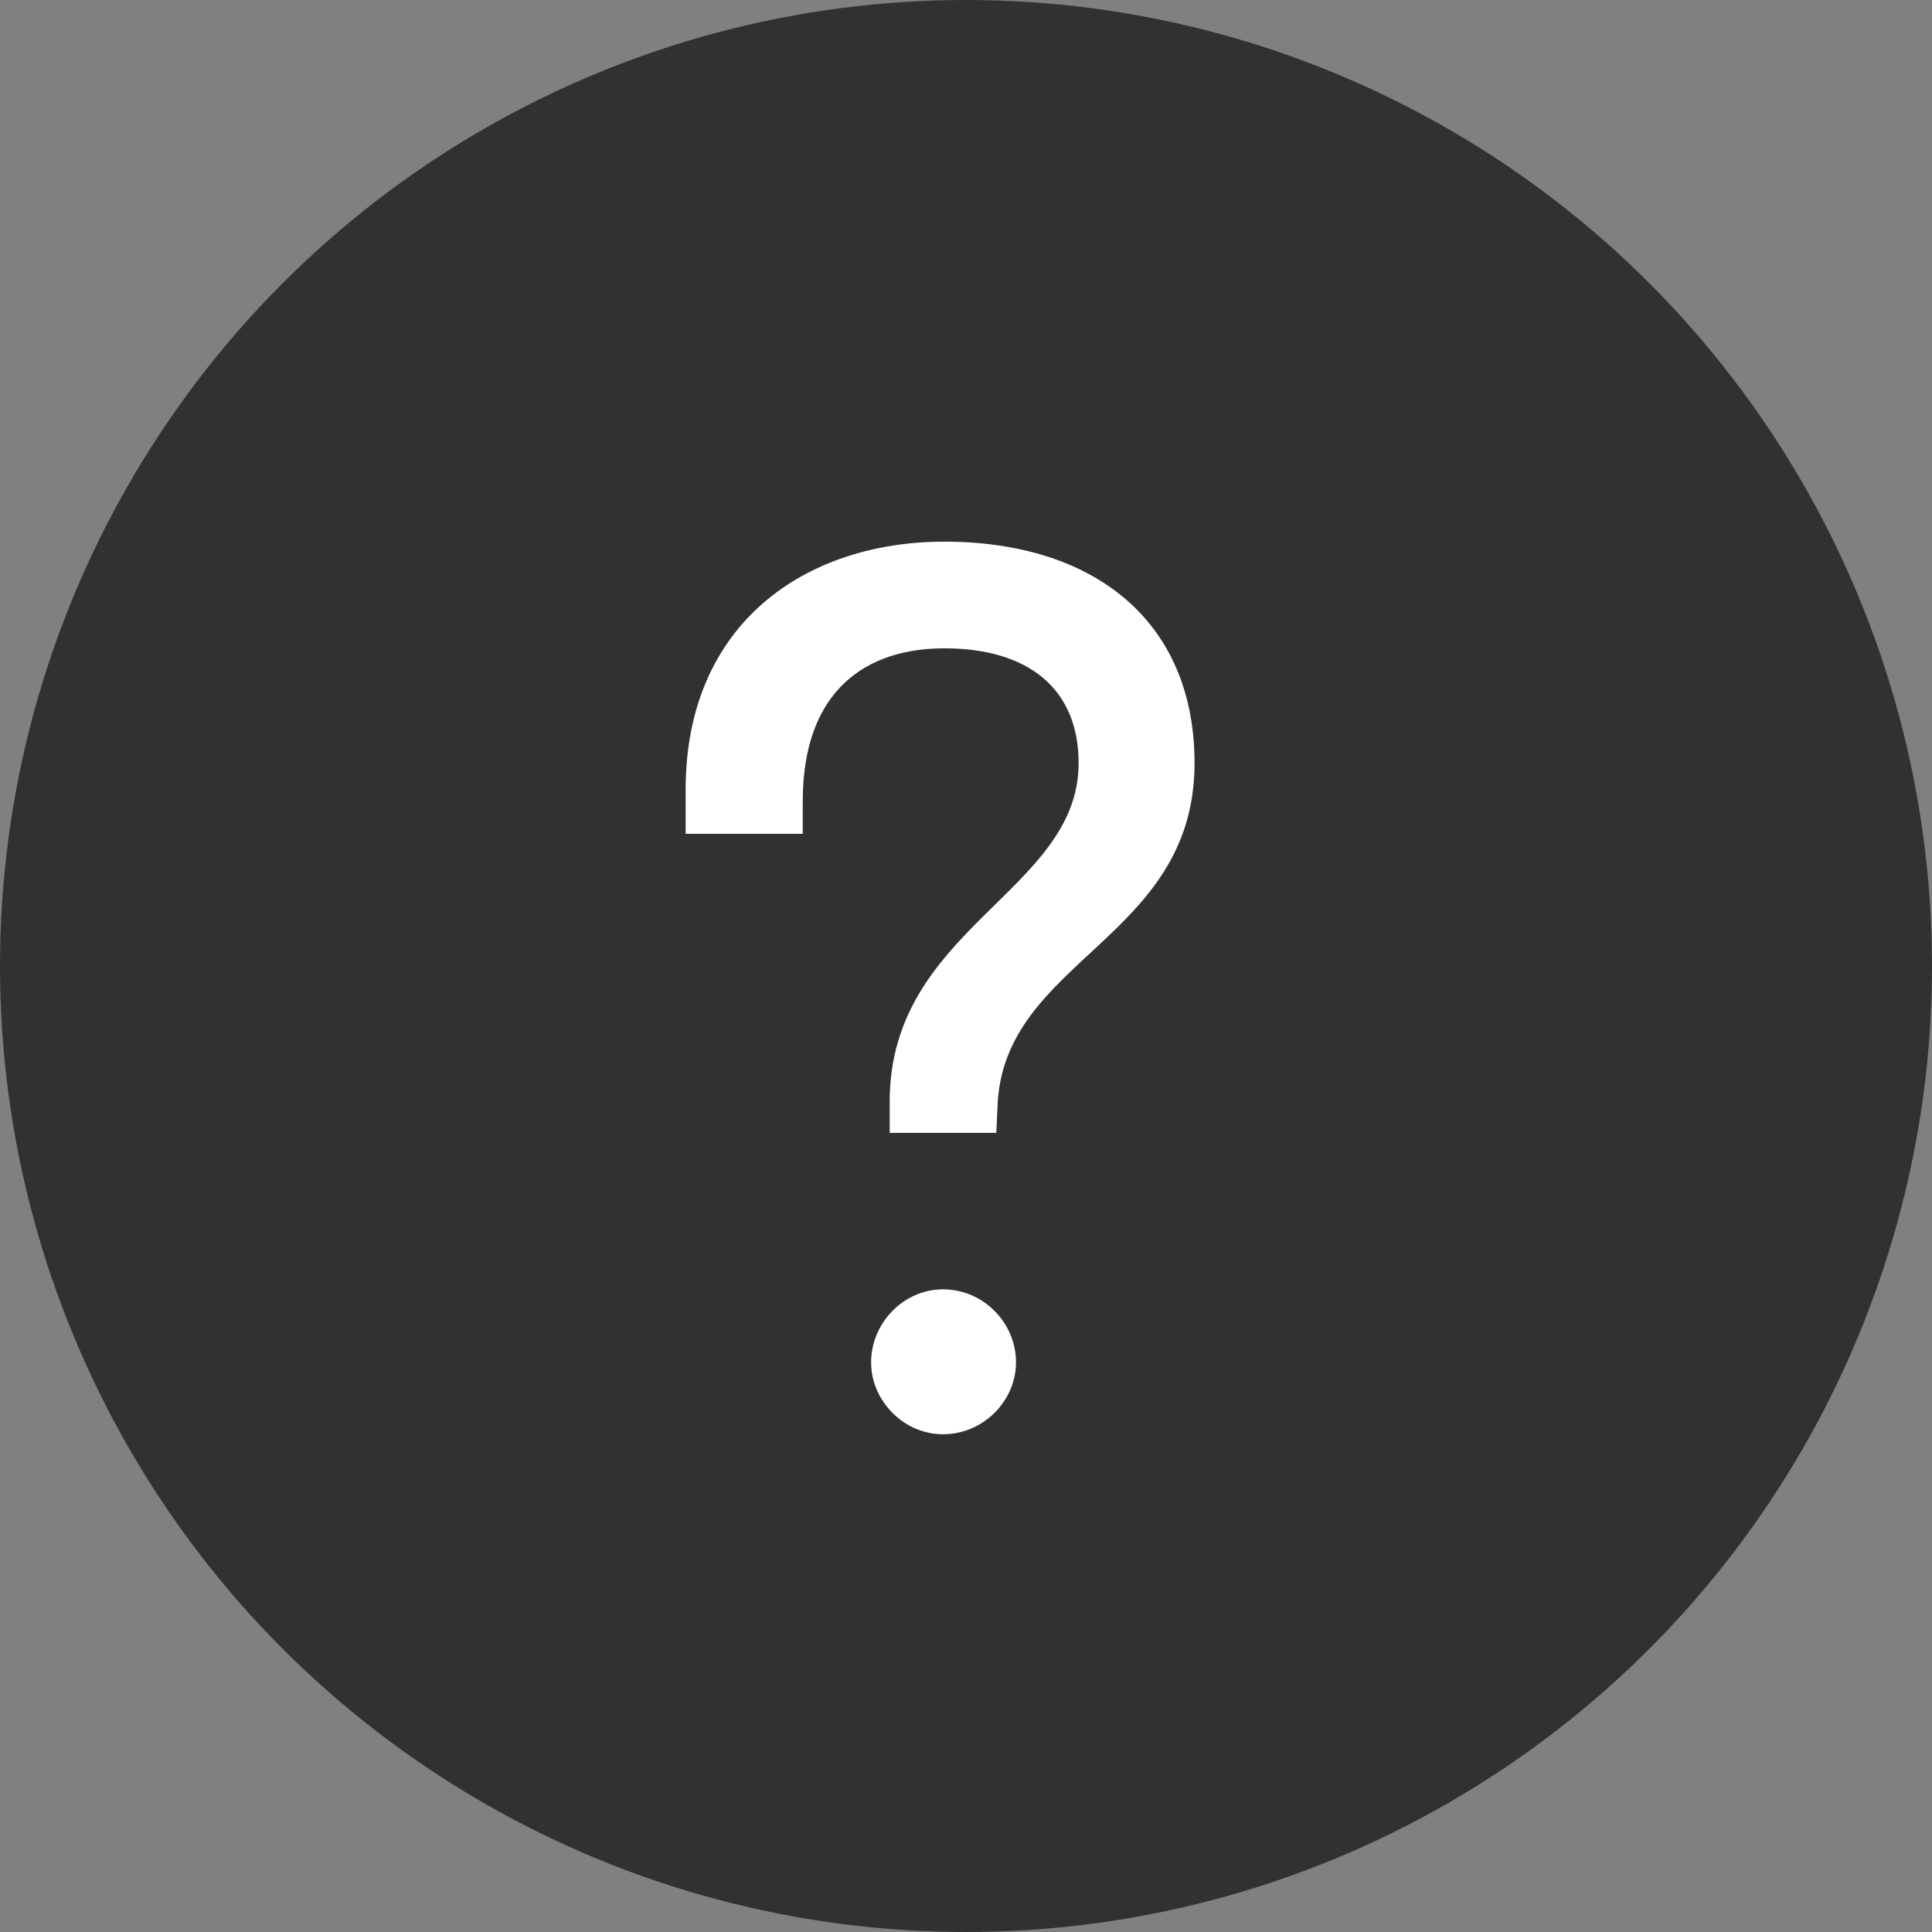 <?xml version="1.0" encoding="UTF-8"?> <svg xmlns="http://www.w3.org/2000/svg" width="44" height="44" viewBox="0 0 44 44" fill="none"><rect x="0" y="0" width="44" height="44" fill="#808080" stroke="none"/> <circle cx="22" cy="22" r="22" fill="#313131"></circle> <path d="M27.205 17.379C27.205 14.158 24.934 12.336 21.502 12.336C18.361 12.336 15.615 14.184 15.615 17.986V18.989H18.282V18.25C18.282 15.716 19.734 14.765 21.502 14.765C23.456 14.765 24.565 15.716 24.565 17.379C24.565 20.309 20.262 21.128 20.262 25.088V25.8H22.69L22.717 25.22C22.822 21.84 27.205 21.418 27.205 17.379ZM21.476 32.664C22.4 32.664 23.139 31.899 23.139 31.028C23.139 30.13 22.4 29.364 21.476 29.364C20.578 29.364 19.839 30.13 19.839 31.028C19.839 31.899 20.578 32.664 21.476 32.664Z" fill="white"></path> </svg> 